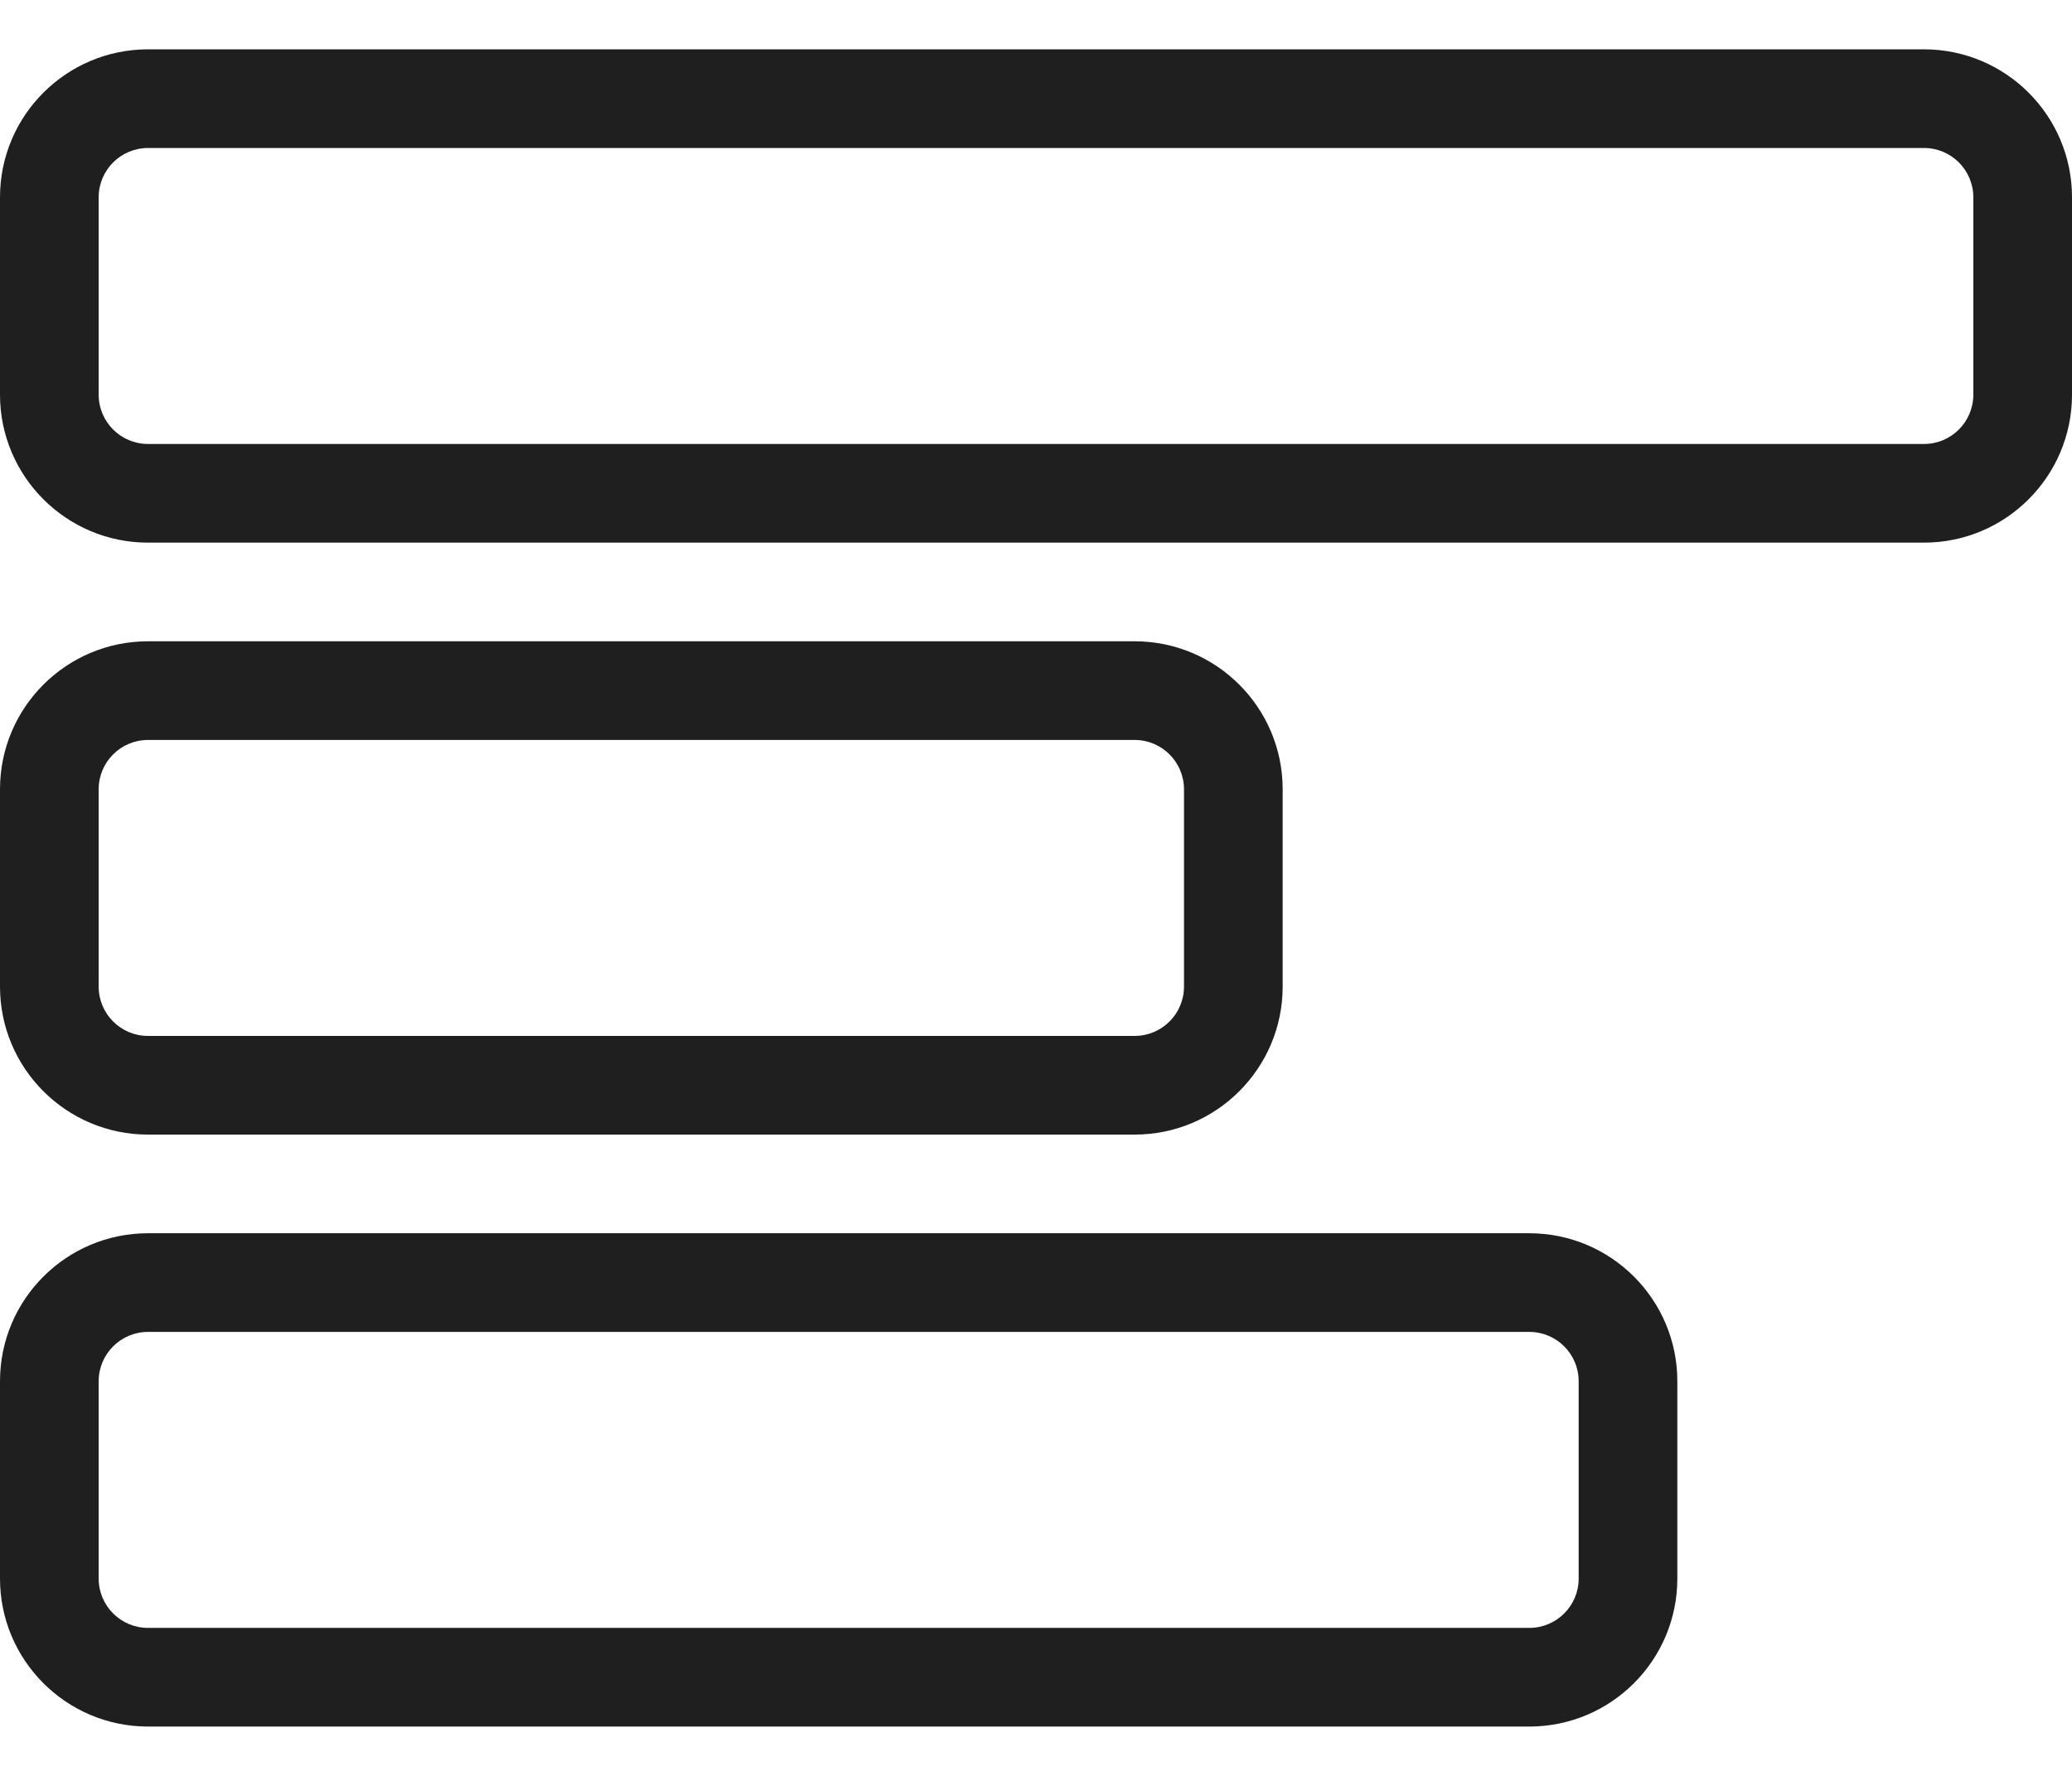 <svg width="21" height="18" viewBox="0 0 21 18" fill="none" xmlns="http://www.w3.org/2000/svg">
<path fill-rule="evenodd" clip-rule="evenodd" d="M0 2C0 1.172 0.672 0.5 1.5 0.5L19.5 0.5C20.328 0.5 21 1.172 21 2V4C21 4.828 20.328 5.5 19.5 5.5L1.5 5.5C0.672 5.5 0 4.828 0 4L0 2ZM1.5 1.5C1.224 1.5 1 1.724 1 2L1 4C1 4.276 1.224 4.5 1.5 4.5L19.5 4.5C19.776 4.5 20 4.276 20 4V2C20 1.724 19.776 1.5 19.5 1.5L1.5 1.5Z" fill="#1F1F1F"/>
<path fill-rule="evenodd" clip-rule="evenodd" d="M0 8C0 7.172 0.672 6.5 1.5 6.5L11.5 6.5C12.328 6.5 13 7.172 13 8V10C13 10.828 12.328 11.5 11.5 11.5L1.5 11.5C0.672 11.5 0 10.828 0 10L0 8ZM1.5 7.5C1.224 7.5 1 7.724 1 8L1 10C1 10.276 1.224 10.5 1.5 10.5L11.5 10.5C11.776 10.5 12 10.276 12 10V8C12 7.724 11.776 7.5 11.5 7.5L1.5 7.5Z" fill="#1F1F1F"/>
<path fill-rule="evenodd" clip-rule="evenodd" d="M1.5 12.5C0.672 12.5 0 13.172 0 14L0 16C0 16.828 0.672 17.5 1.5 17.5L15.5 17.5C16.328 17.5 17 16.828 17 16L17 14C17 13.172 16.328 12.5 15.5 12.5L1.5 12.5ZM1 14C1 13.724 1.224 13.5 1.5 13.5L15.5 13.5C15.776 13.5 16 13.724 16 14L16 16C16 16.276 15.776 16.5 15.5 16.5H1.5C1.224 16.5 1 16.276 1 16L1 14Z" fill="#1F1F1F"/>
</svg>
